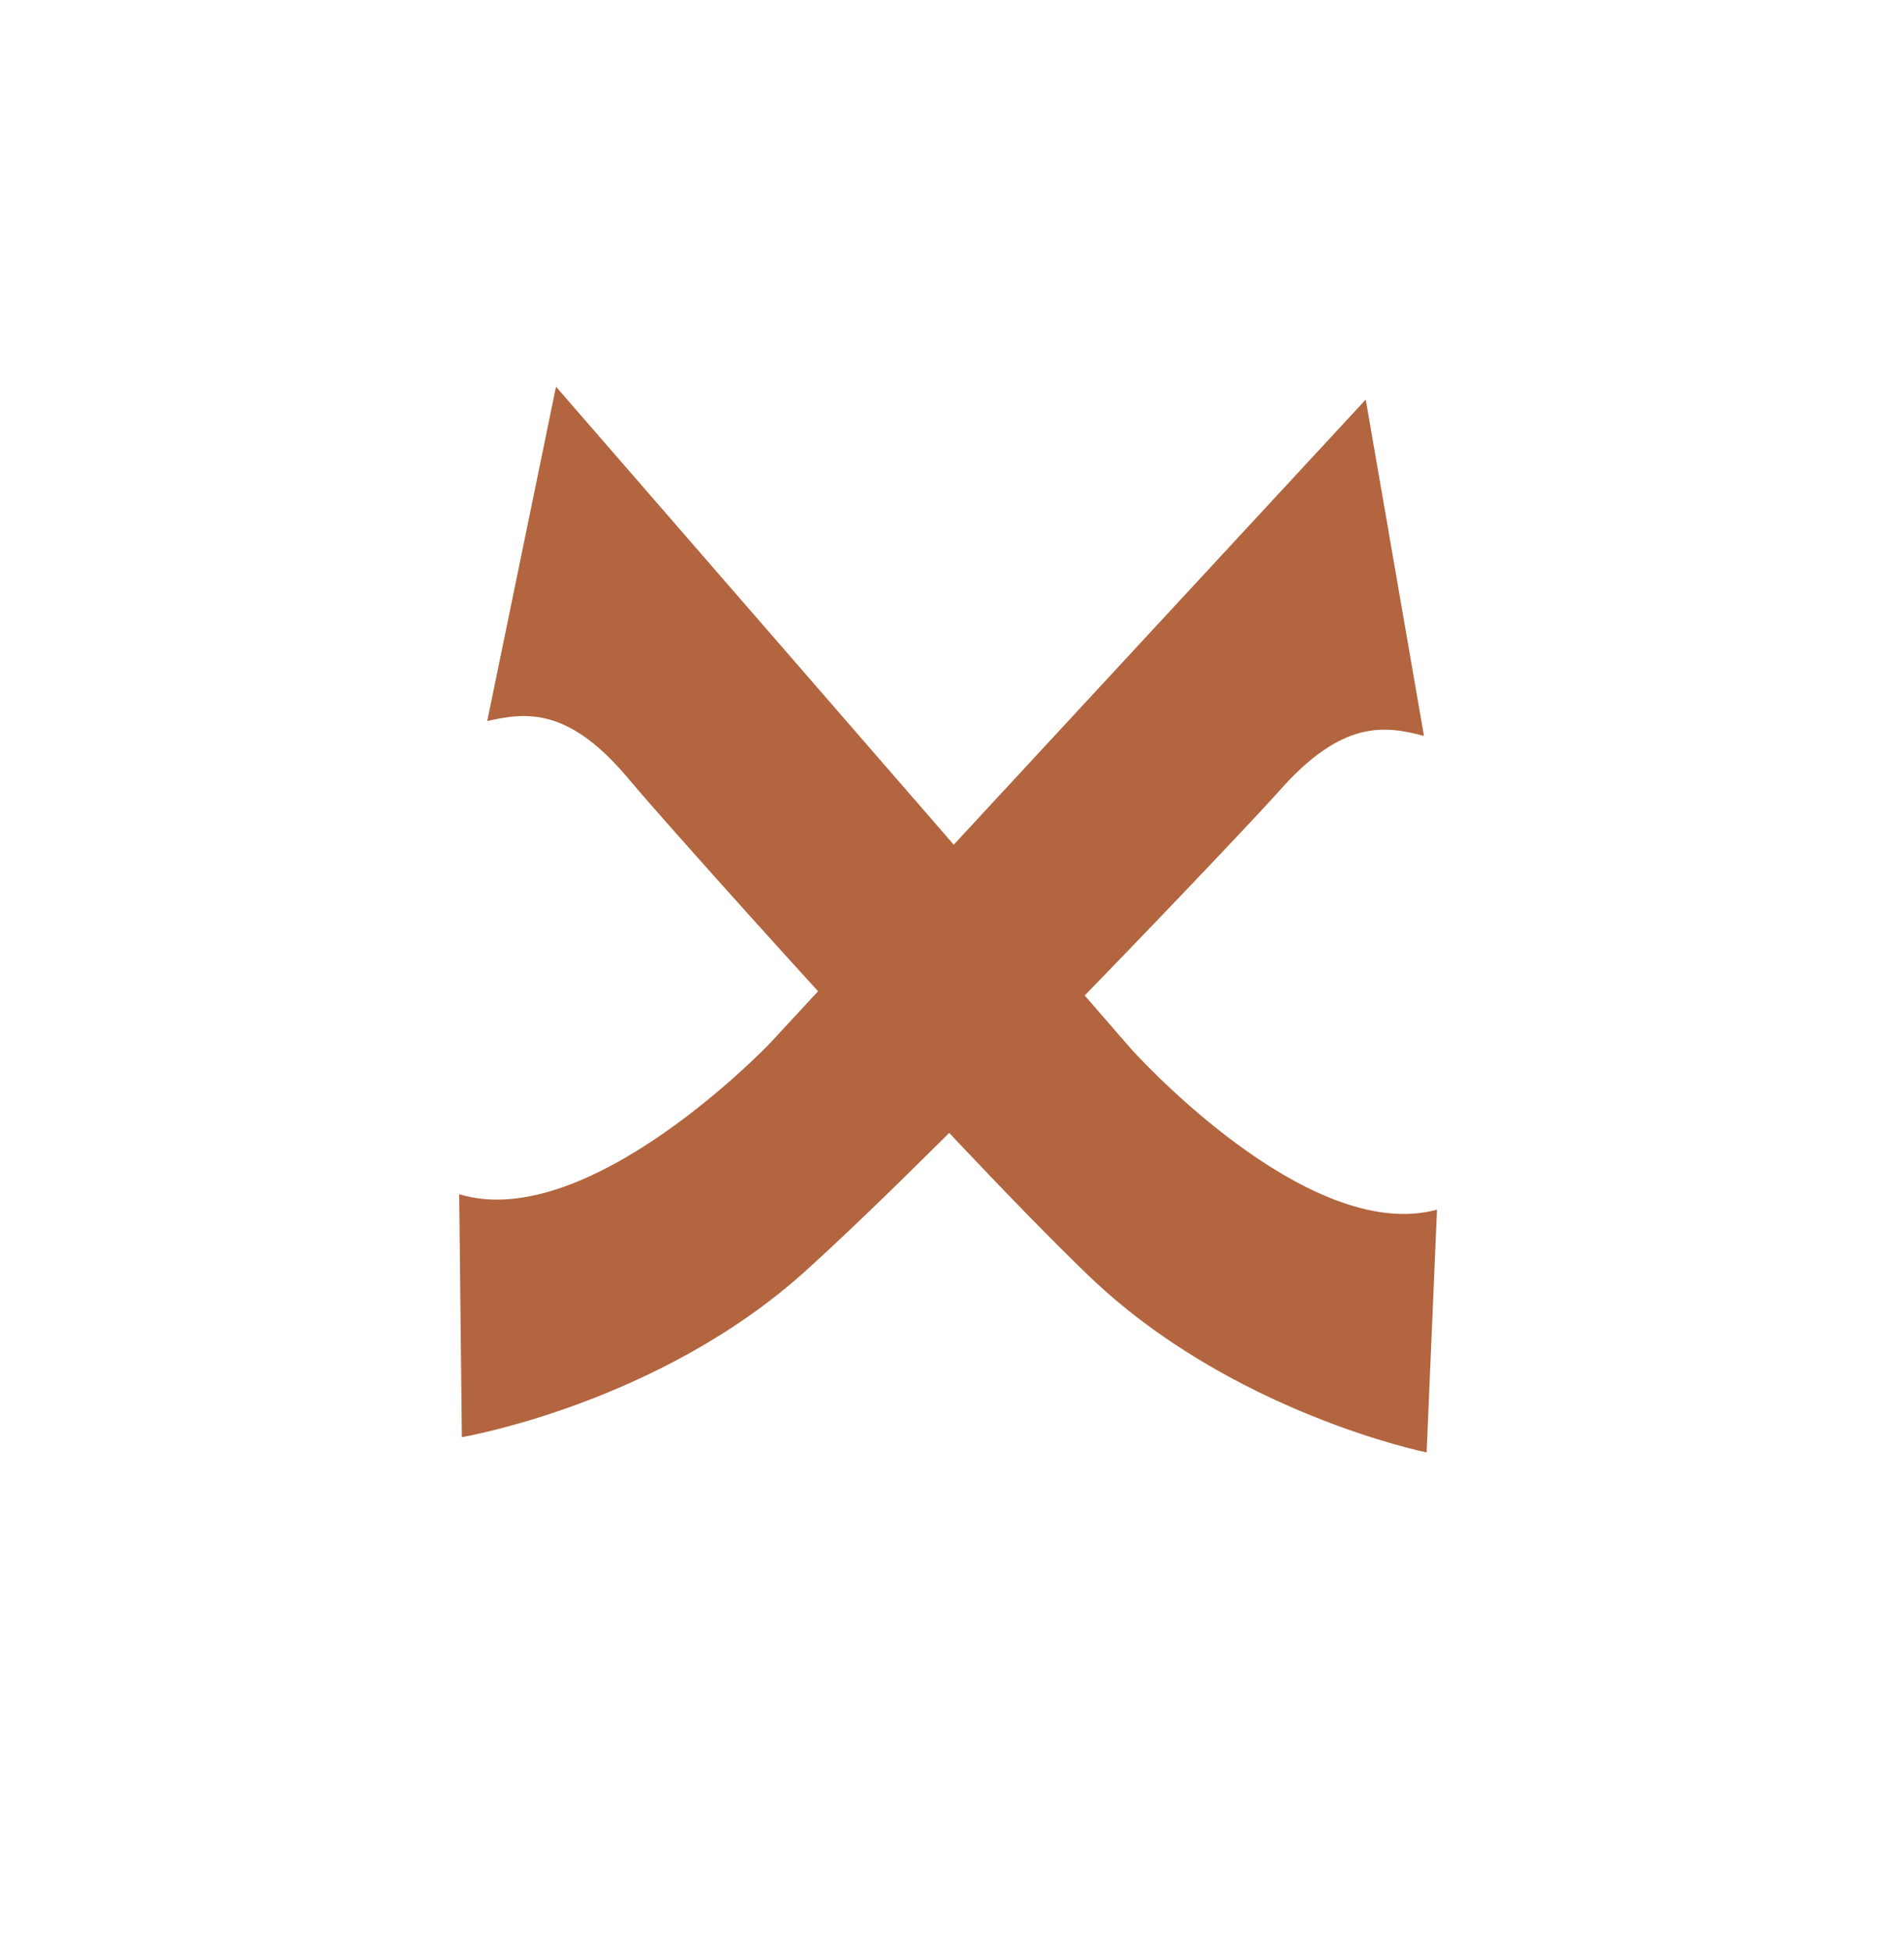 <svg width="40" height="41" viewBox="0 0 40 41" fill="none" xmlns="http://www.w3.org/2000/svg">
<path d="M10.236 15.142L11.681 8.121L23.765 22.03C23.765 22.03 27.447 26.148 30.189 25.403L29.971 30.501C29.971 30.501 25.866 29.672 22.866 26.785C19.866 23.897 13.829 17.109 13.236 16.392C11.956 14.844 11.057 14.955 10.236 15.142Z" fill="#B2653E"/>
<path d="M29.915 15.454L28.692 8.391L16.174 21.91C16.174 21.91 12.364 25.91 9.647 25.078L9.703 30.18C9.703 30.18 13.832 29.482 16.922 26.691C20.012 23.9 26.261 17.306 26.876 16.608C28.205 15.101 29.1 15.24 29.915 15.454Z" fill="#B2653E"/>
</svg>
